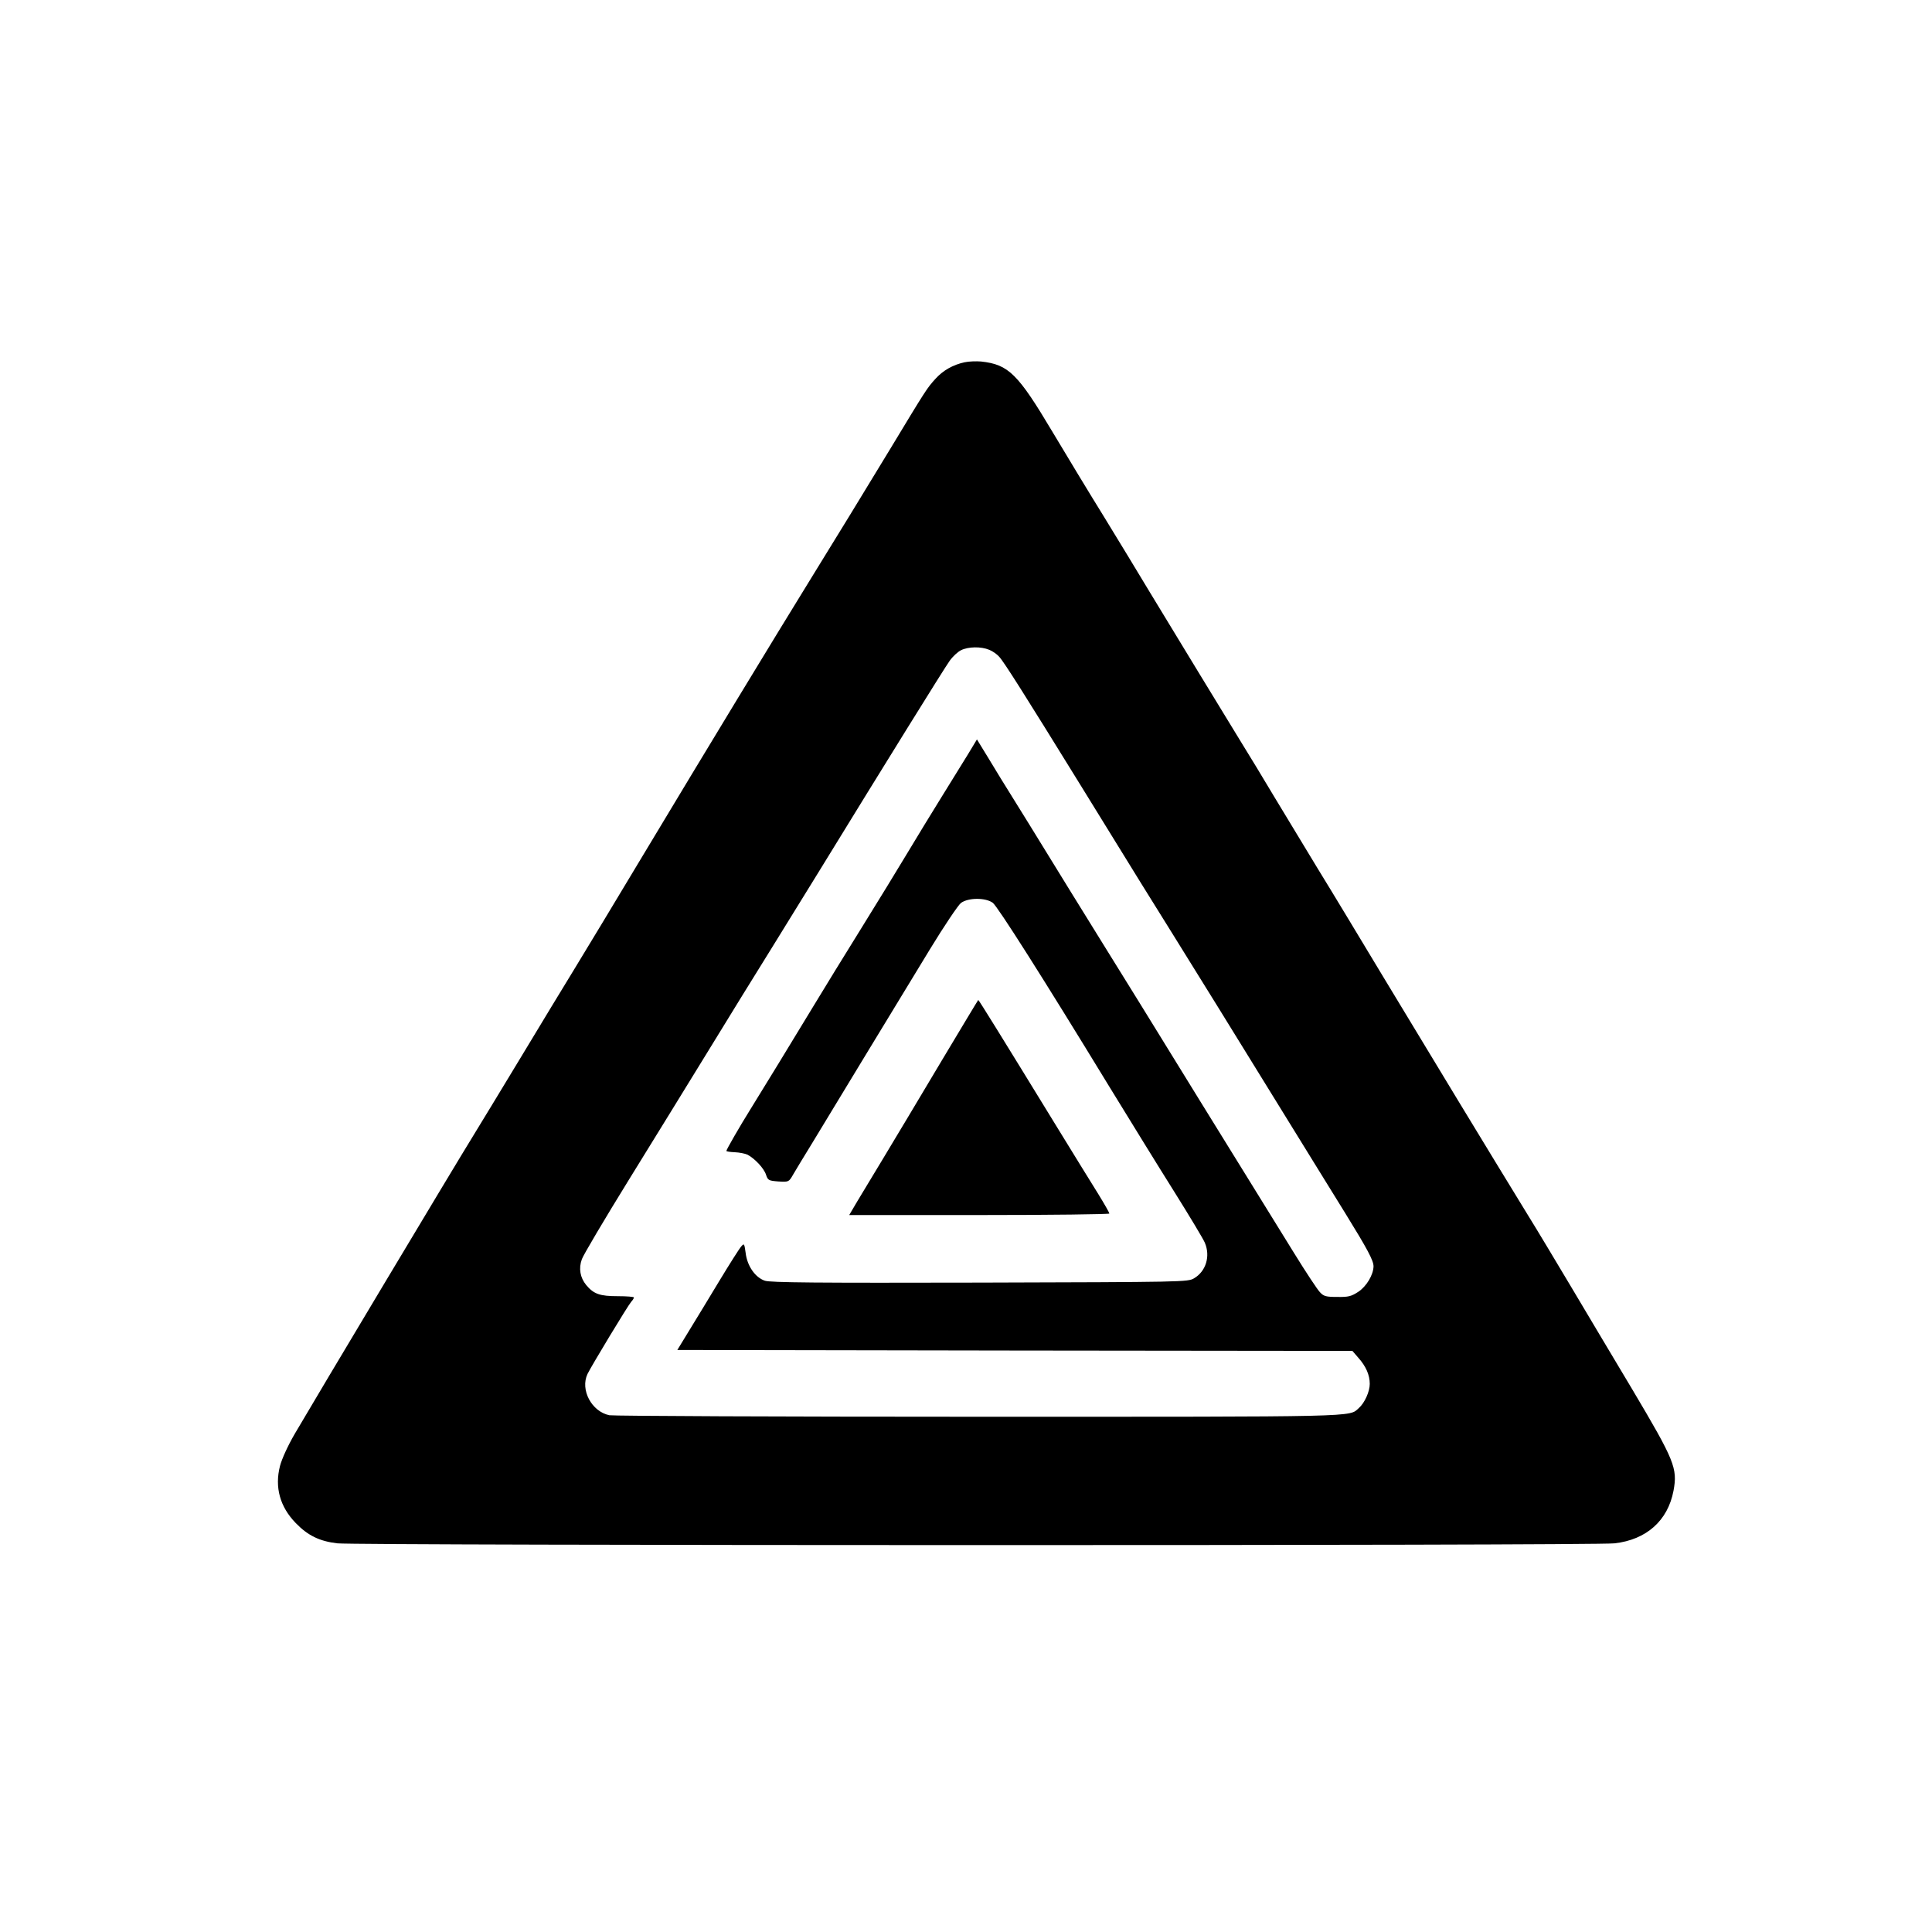 <?xml version="1.0" standalone="no"?>
<!DOCTYPE svg PUBLIC "-//W3C//DTD SVG 20010904//EN"
 "http://www.w3.org/TR/2001/REC-SVG-20010904/DTD/svg10.dtd">
<svg version="1.0" xmlns="http://www.w3.org/2000/svg"
 width="1024pt" height="1024pt" viewBox="0 0 1024 1024"
 preserveAspectRatio="xMidYMid meet">

<g transform="translate(0,1024) scale(0.1,-0.1)"
fill="#000000" stroke="none">
<path d="M5113 8320 c-61 -13 -115 -43 -156 -89 -44 -49 -47 -53 -239 -371
-152 -250 -278 -457 -413 -675 -206 -334 -549 -899 -895 -1475 -147 -245 -311
-517 -365 -605 -54 -88 -182 -299 -285 -470 -103 -170 -216 -357 -252 -415
-99 -160 -831 -1383 -946 -1580 -36 -62 -68 -132 -78 -170 -29 -113 0 -217 84
-303 64 -66 126 -96 220 -107 106 -12 6664 -13 6769 0 169 19 283 120 313 279
22 119 6 159 -218 536 -102 170 -248 416 -325 545 -77 129 -181 303 -232 385
-186 303 -548 900 -762 1255 -121 201 -277 460 -348 575 -70 116 -174 287
-230 380 -56 94 -139 231 -185 305 -103 168 -327 536 -475 780 -61 102 -172
284 -246 405 -75 121 -196 321 -270 445 -184 309 -233 358 -379 374 -25 2 -64
1 -87 -4z m130 -1524 c18 -7 42 -24 53 -37 26 -28 135 -201 424 -669 335 -544
366 -593 495 -800 102 -163 301 -485 745 -1205 37 -60 114 -184 170 -275 118
-191 150 -251 150 -282 -1 -45 -37 -106 -81 -135 -37 -24 -52 -28 -111 -27
-59 0 -72 3 -92 25 -13 13 -75 107 -138 209 -63 102 -170 275 -238 385 -177
286 -371 600 -460 745 -42 69 -176 285 -297 480 -121 195 -263 425 -315 510
-52 85 -130 211 -173 280 -43 69 -105 169 -137 223 l-60 98 -47 -78 c-27 -43
-90 -145 -141 -228 -51 -82 -132 -215 -180 -295 -48 -80 -158 -260 -245 -400
-87 -140 -202 -327 -255 -415 -109 -180 -272 -447 -333 -545 -55 -88 -127
-213 -127 -220 0 -3 20 -6 44 -7 24 -1 55 -7 68 -13 39 -21 87 -72 98 -106 10
-30 14 -32 66 -36 55 -3 55 -3 78 37 13 22 59 99 103 170 43 72 171 281 282
465 112 184 265 436 340 559 75 123 149 233 164 245 39 29 131 29 169 1 26
-20 265 -396 618 -975 106 -173 260 -423 343 -555 82 -131 156 -254 163 -272
30 -71 6 -151 -57 -188 -33 -20 -54 -20 -1135 -23 -870 -2 -1109 0 -1140 10
-51 17 -94 78 -102 148 -7 50 -8 51 -23 34 -10 -11 -62 -93 -117 -184 -55 -91
-127 -210 -161 -265 l-61 -100 1789 -3 1789 -2 32 -37 c40 -45 60 -91 60 -138
0 -40 -27 -101 -58 -128 -53 -48 25 -46 -2012 -46 -1053 0 -1935 4 -1960 8
-94 19 -156 135 -116 219 21 43 213 361 232 383 8 8 14 19 14 22 0 4 -38 7
-85 7 -95 0 -128 11 -168 59 -32 39 -41 88 -23 137 7 21 120 212 251 424 131
212 322 522 425 690 103 168 251 409 330 535 78 127 191 309 250 405 351 572
663 1075 693 1117 16 23 44 49 61 57 39 19 106 20 149 2z"/>
<path d="M4985 4608 c-109 -183 -243 -407 -298 -498 -55 -91 -119 -198 -143
-237 l-43 -73 689 0 c380 0 690 4 690 8 0 4 -26 50 -58 102 -33 52 -132 214
-222 360 -296 483 -412 670 -415 670 -1 0 -91 -150 -200 -332z"/>
</g>
</svg>
